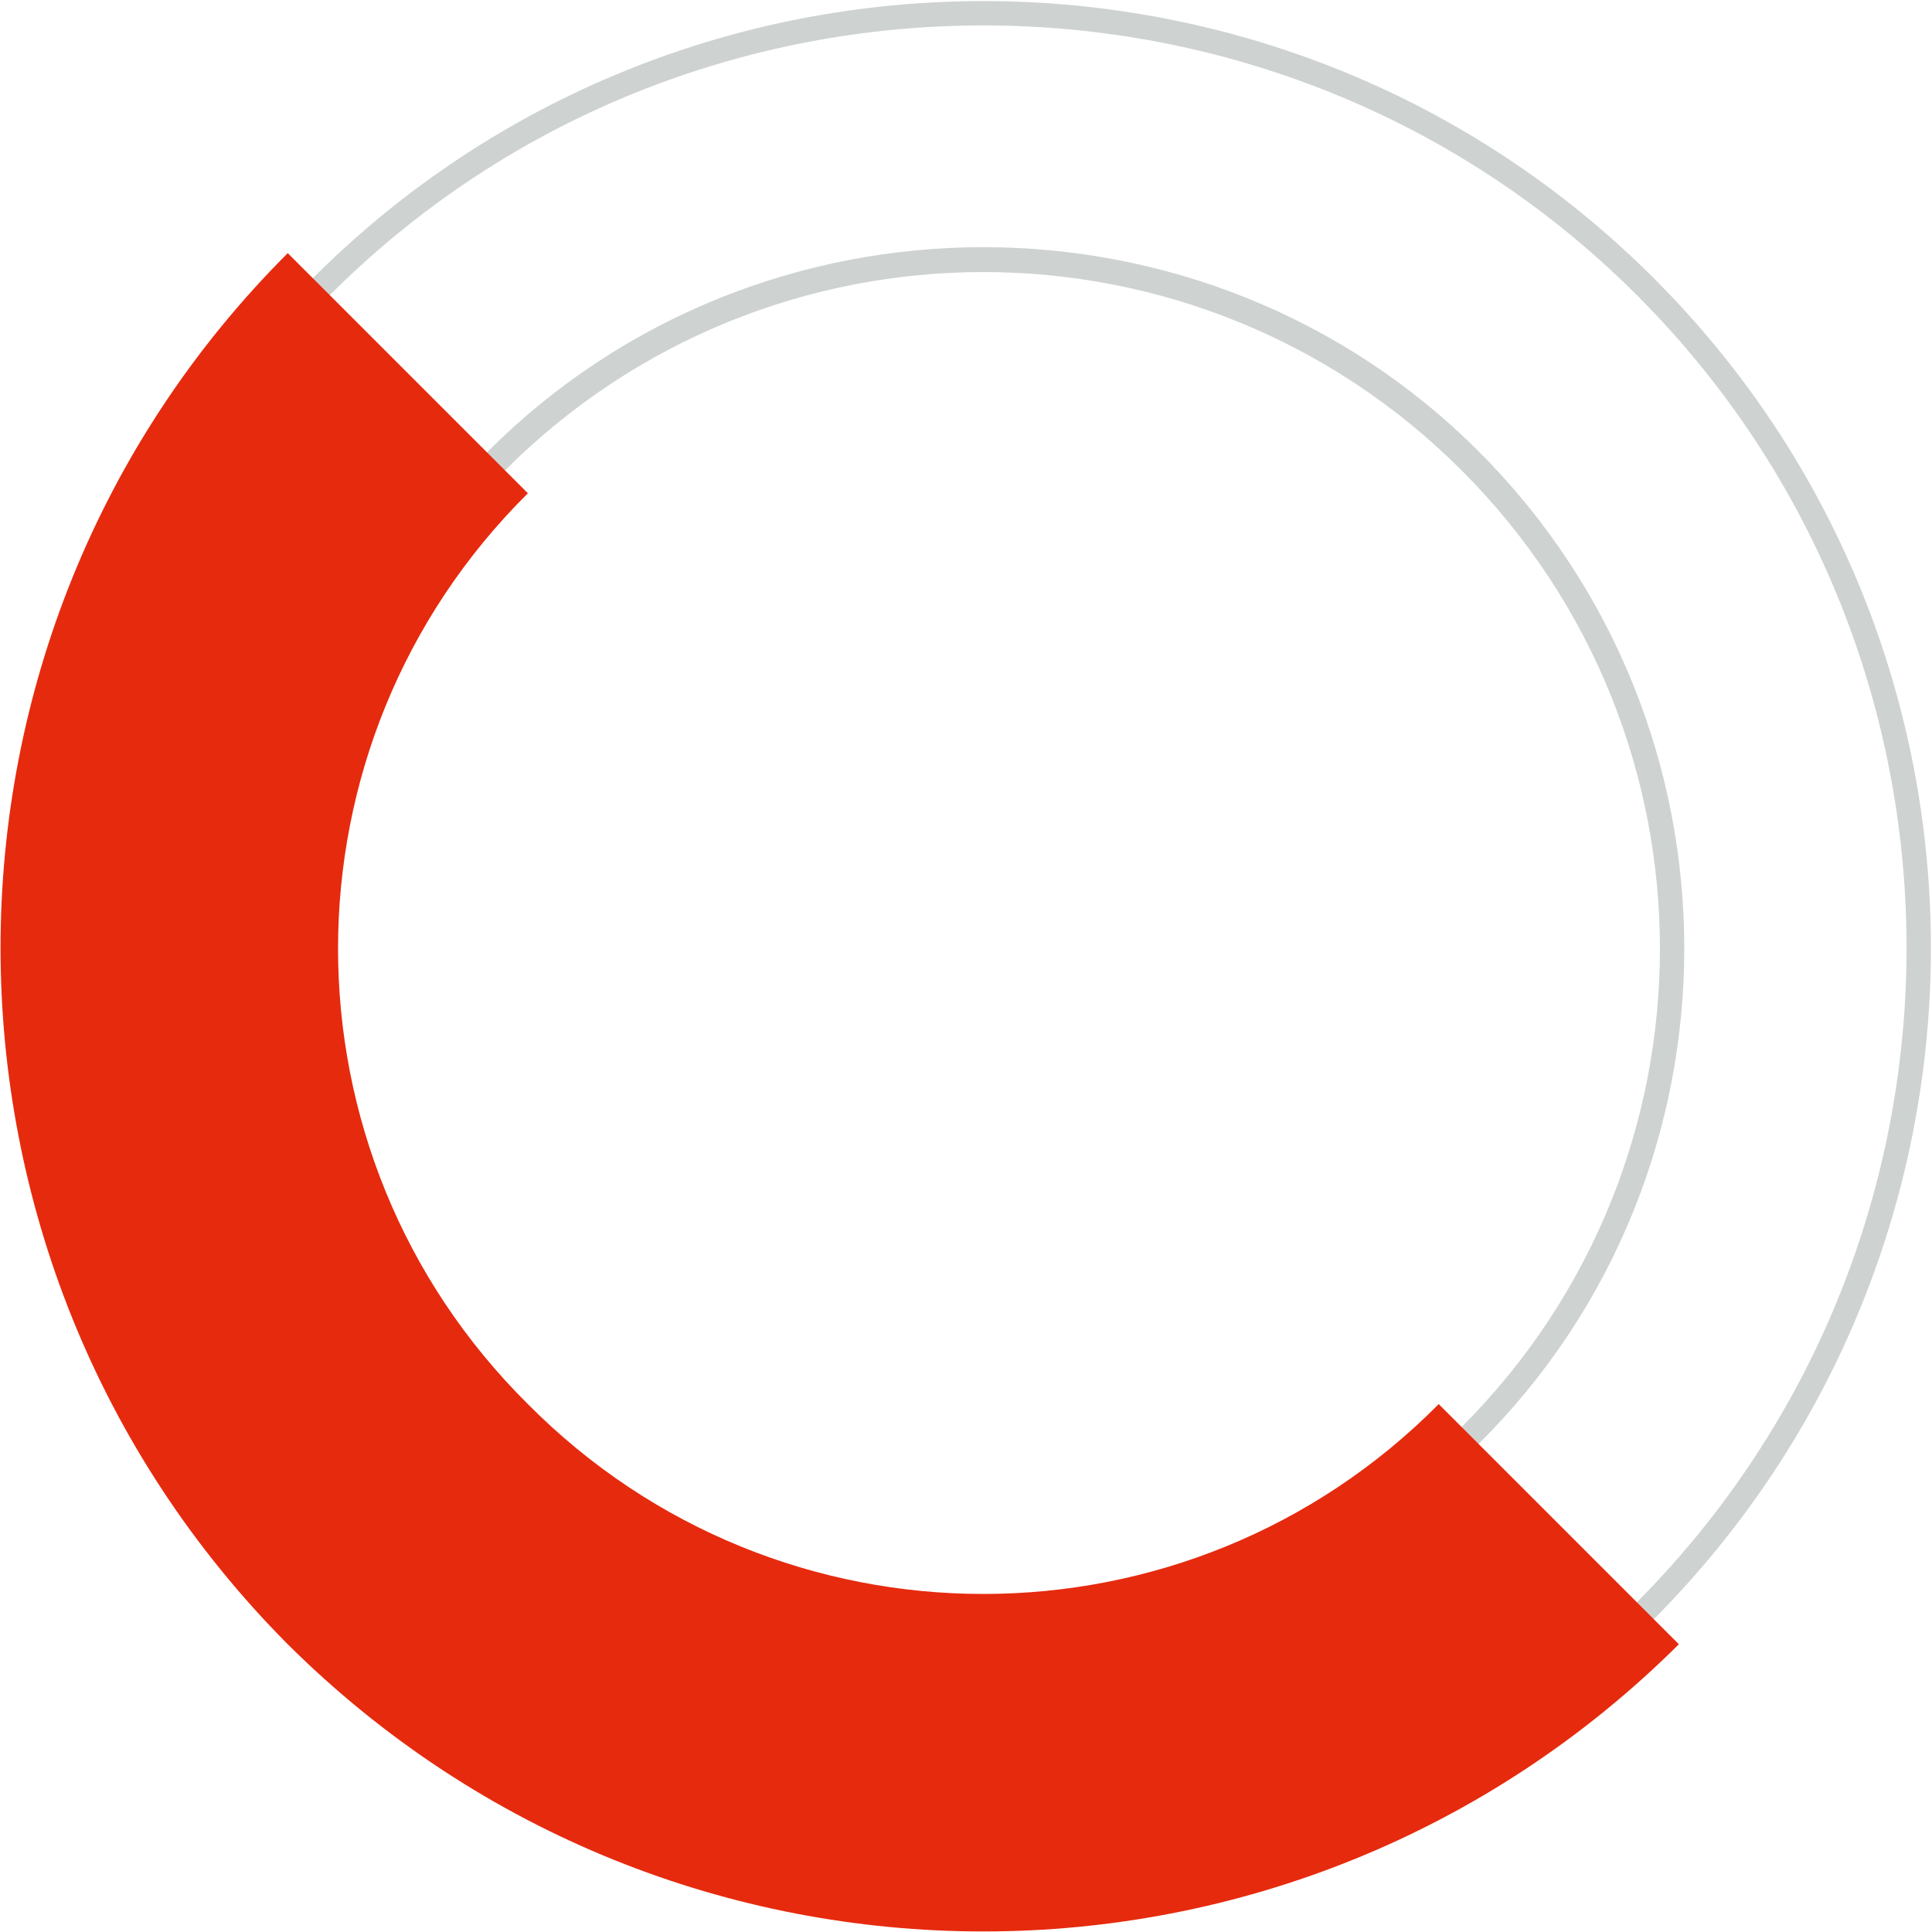 <?xml version="1.0" encoding="UTF-8"?>
<!DOCTYPE svg PUBLIC "-//W3C//DTD SVG 1.1//EN" "http://www.w3.org/Graphics/SVG/1.1/DTD/svg11.dtd">
<!-- Creator: CorelDRAW 2020 (64-Bit) -->
<svg xmlns="http://www.w3.org/2000/svg" xml:space="preserve" width="40px" height="40px" version="1.1" style="shape-rendering:geometricPrecision; text-rendering:geometricPrecision; image-rendering:optimizeQuality; fill-rule:evenodd; clip-rule:evenodd"
viewBox="0 0 0.893 0.893"
 xmlns:xlink="http://www.w3.org/1999/xlink"
 xmlns:xodm="http://www.corel.com/coreldraw/odm/2003">
 <defs>
  <style type="text/css">
   <![CDATA[
    .str0 {stroke:#CED2D1;stroke-width:0.004;stroke-miterlimit:22.926}
    .fil0 {fill:#CED2D1;fill-rule:nonzero}
    .fil1 {fill:#E62A0E;fill-rule:nonzero}
   ]]>
  </style>
 </defs>
 <g id="Слой_x0020_1">
  <path class="fil0 str0" d="M0.146 0.747c0.17,0.17 0.447,0.17 0.617,0 0.17,-0.171 0.17,-0.447 0,-0.617 -0.17,-0.17 -0.447,-0.17 -0.617,0 -0.17,0.17 -0.17,0.446 0,0.617l0 0zm0.005 -0.005c-0.167,-0.168 -0.167,-0.44 0,-0.607 0.167,-0.167 0.44,-0.167 0.607,0 0.167,0.167 0.167,0.439 0,0.607 -0.167,0.167 -0.44,0.167 -0.607,0z"/>
  <path class="fil0 str0" d="M0.227 0.666c0.125,0.126 0.33,0.126 0.455,0 0.126,-0.125 0.126,-0.33 0,-0.456 -0.125,-0.125 -0.33,-0.125 -0.455,0 -0.126,0.126 -0.126,0.331 0,0.456l0 0zm0.005 -0.005c-0.122,-0.123 -0.122,-0.322 0,-0.445 0.123,-0.123 0.322,-0.123 0.445,0 0.123,0.123 0.123,0.322 0,0.445 -0.123,0.122 -0.322,0.122 -0.445,0z"/>
  <path class="fil1" d="M0.244 0.649c-0.117,-0.116 -0.117,-0.305 0,-0.421l-0.111 -0.111c-0.177,0.177 -0.177,0.465 0,0.643 0.178,0.177 0.465,0.177 0.643,0l-0.111 -0.111c-0.116,0.117 -0.305,0.117 -0.421,0z"/>
 </g>
</svg>
